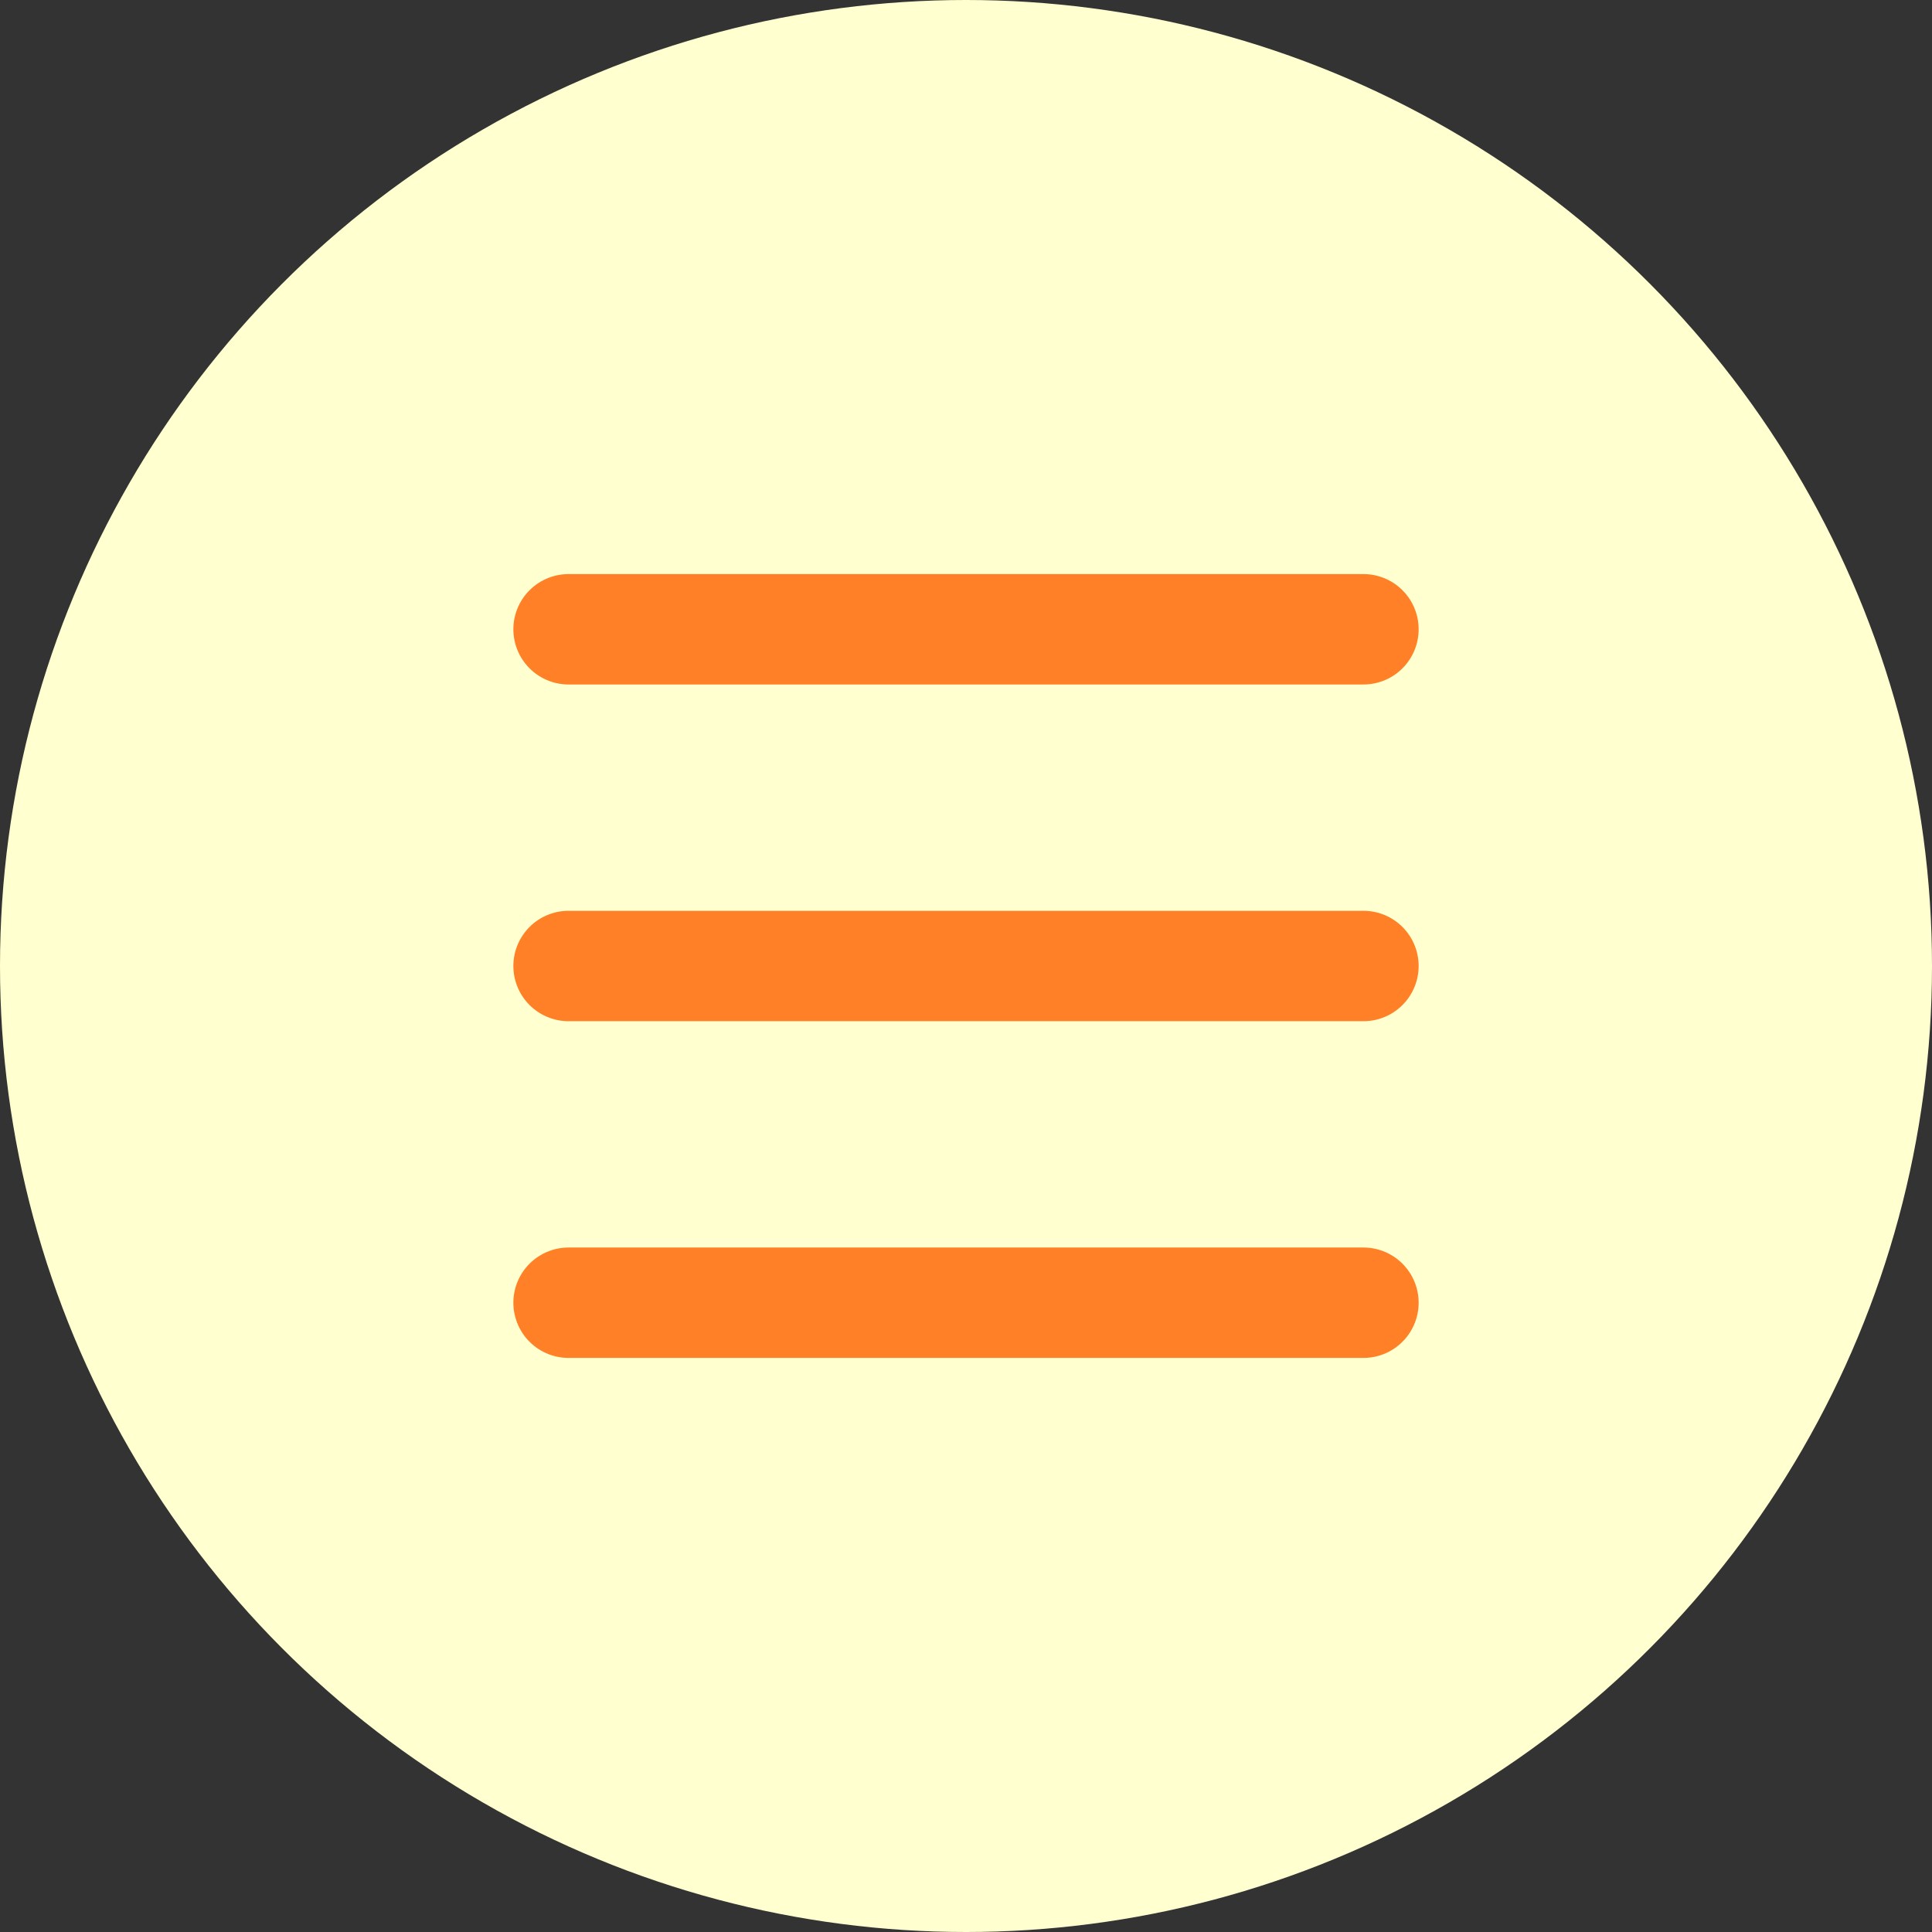 <?xml version="1.0" encoding="utf-8"?>
<!-- Generator: Adobe Illustrator 27.5.0, SVG Export Plug-In . SVG Version: 6.00 Build 0)  -->
<svg version="1.1" id="レイヤー_1" xmlns="http://www.w3.org/2000/svg" xmlns:xlink="http://www.w3.org/1999/xlink" x="0px"
	 y="0px" viewBox="0 0 70 70" style="enable-background:new 0 0 70 70;" xml:space="preserve">
<rect x="0" y="0" width="70" height="70" fill="#333333" stroke="none"/>
<g>
	<g>
		<circle style="fill:#FFFFCF;" cx="35" cy="35" r="35"/>
		<g>
			
				<line style="fill:none;stroke:#FF8027;stroke-width:4;stroke-linecap:round;stroke-miterlimit:10;" x1="20.6" y1="22.8" x2="49.4" y2="22.8"/>
			
				<line style="fill:none;stroke:#FF8027;stroke-width:4;stroke-linecap:round;stroke-miterlimit:10;" x1="20.6" y1="35" x2="49.4" y2="35"/>
			
				<line style="fill:none;stroke:#FF8027;stroke-width:4;stroke-linecap:round;stroke-miterlimit:10;" x1="20.6" y1="47.2" x2="49.4" y2="47.2"/>
		</g>
	</g>
	<rect style="fill:none;" width="70" height="70"/>
</g>
<g>
</g>
<g>
</g>
<g>
</g>
<g>
</g>
<g>
</g>
<g>
</g>
<g>
</g>
<g>
</g>
<g>
</g>
<g>
</g>
<g>
</g>
<g>
</g>
<g>
</g>
<g>
</g>
<g>
</g>
</svg>
